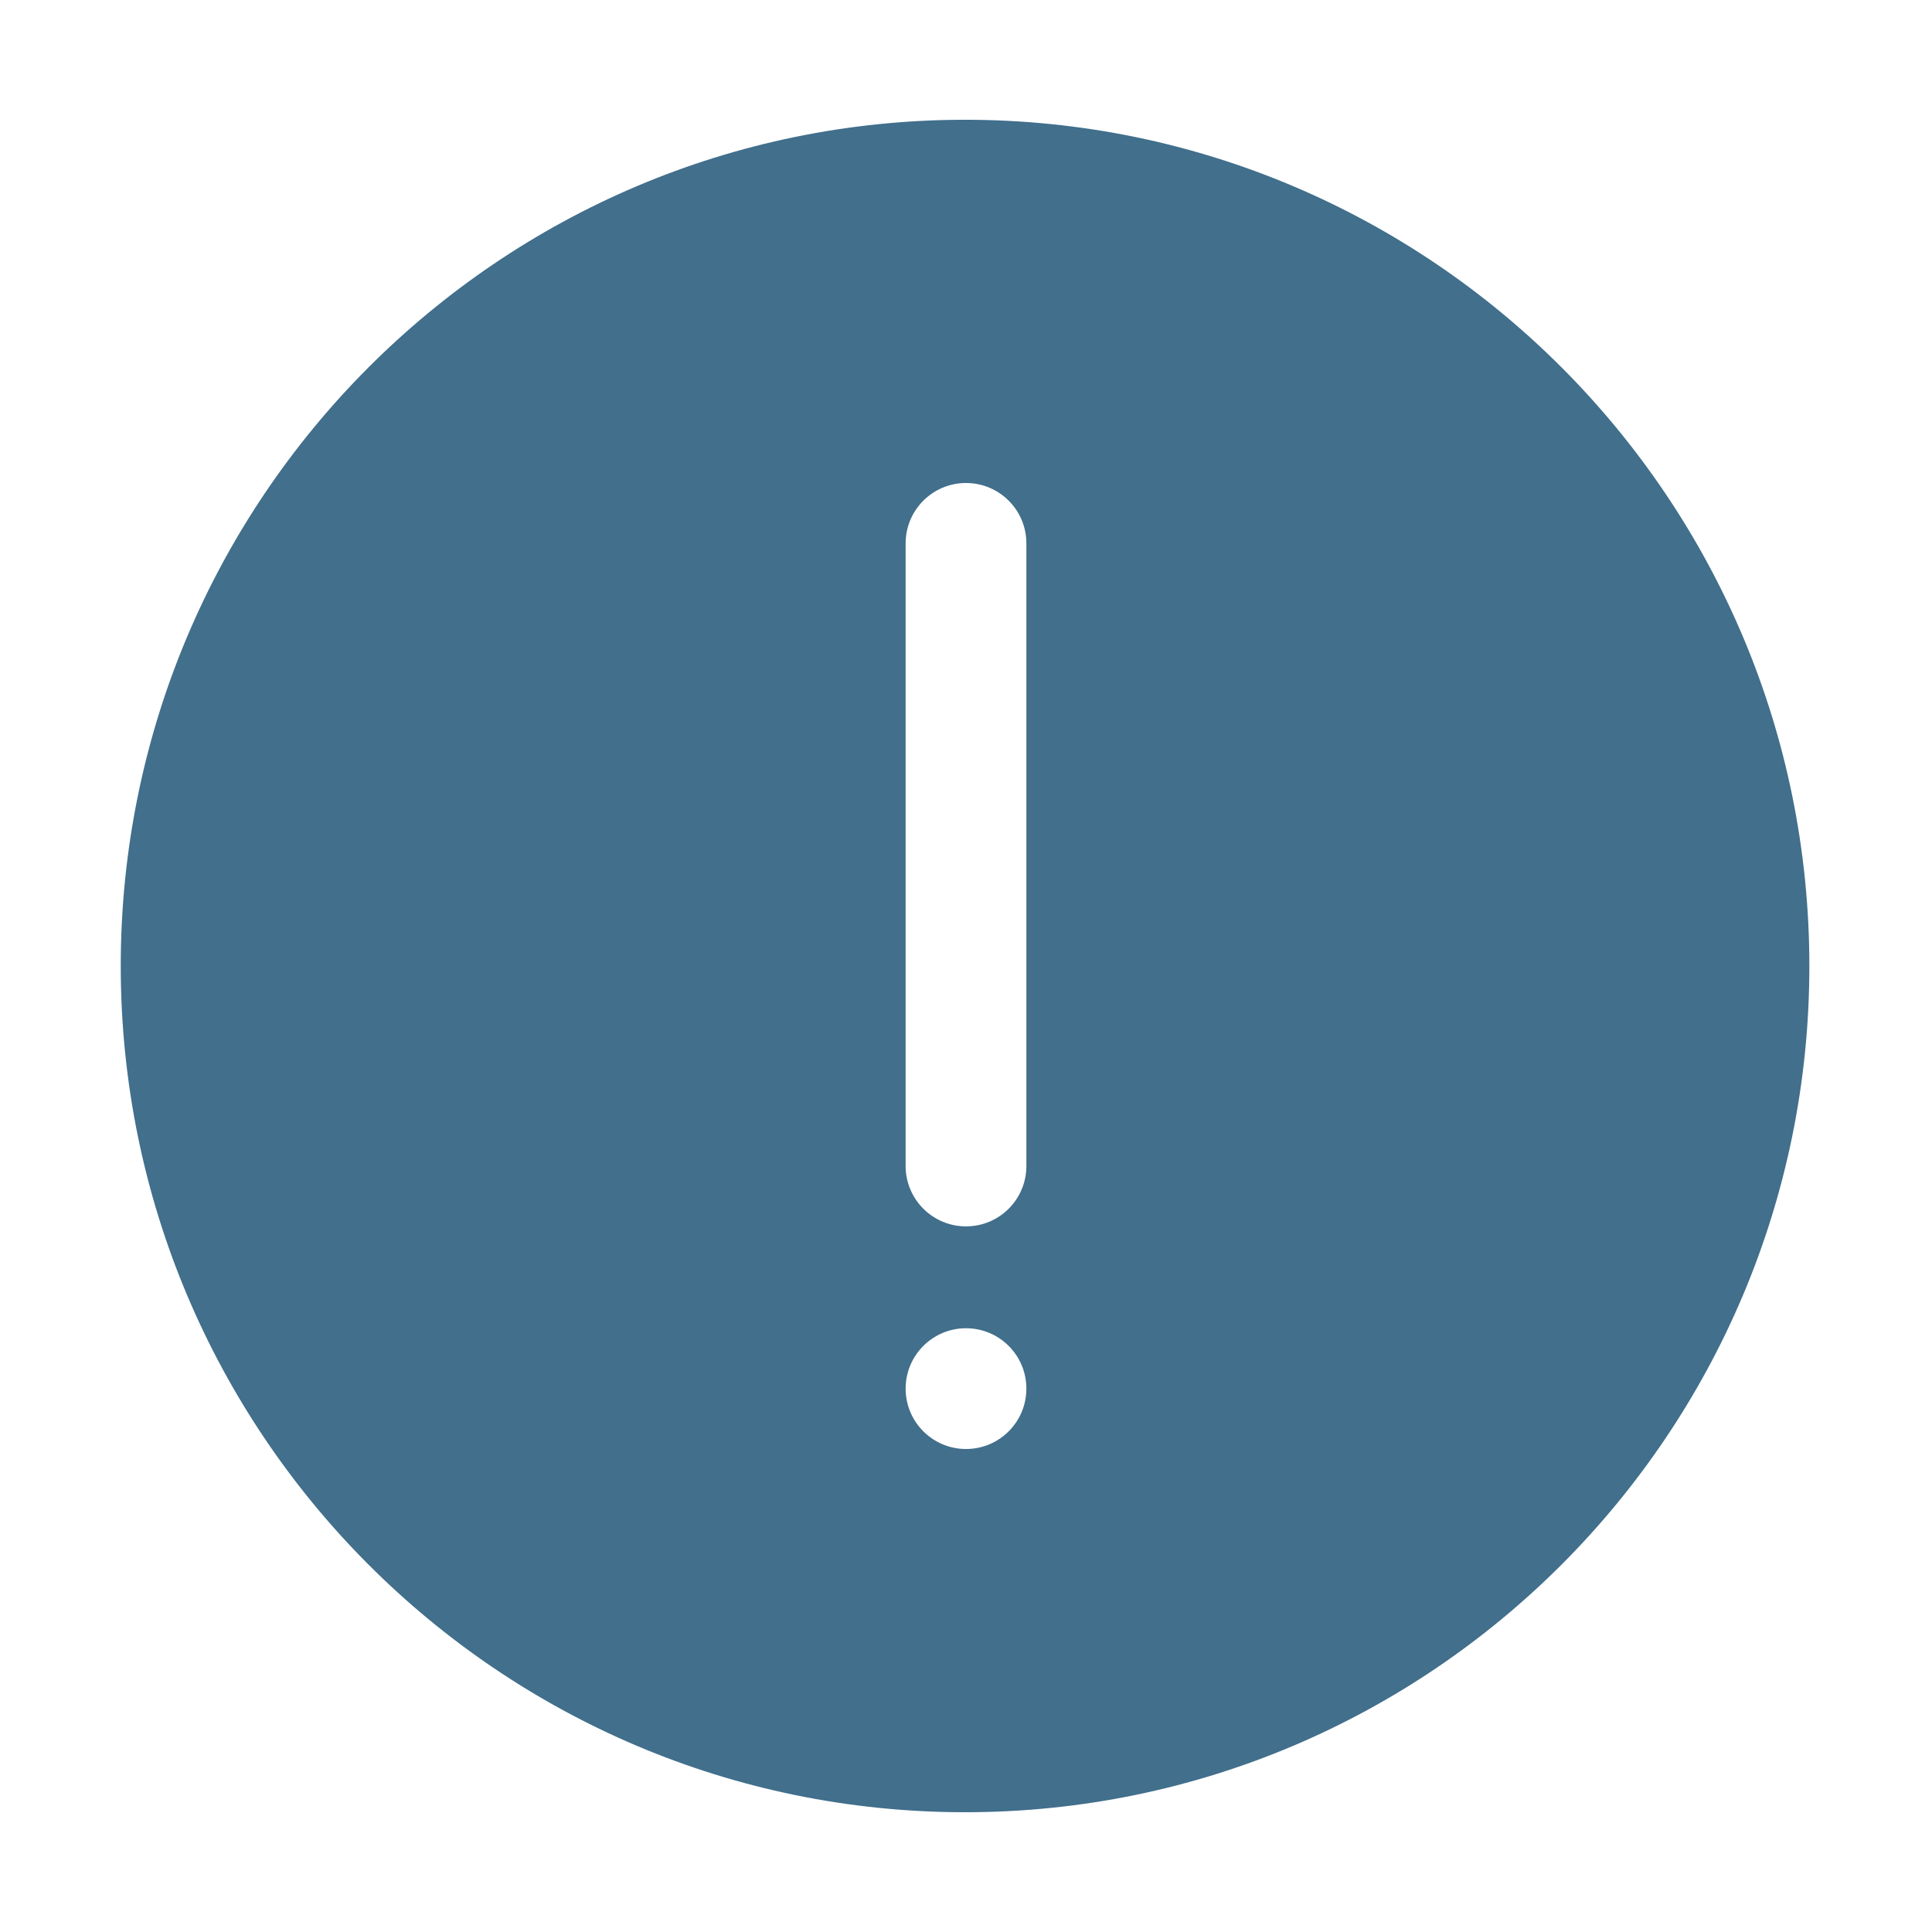 <?xml version="1.0" encoding="UTF-8"?> <svg xmlns="http://www.w3.org/2000/svg" viewBox="0 0 100 100" fill-rule="evenodd"><path d="m49.949 6.199c24.117 0 43.703 19.625 43.703 43.801s-19.586 43.801-43.703 43.801c-24.117 0-43.699-19.625-43.699-43.801s19.582-43.801 43.699-43.801zm0.051 62.551c-1.723 0-3.125 1.398-3.125 3.125s1.402 3.125 3.125 3.125c1.727 0 3.125-1.398 3.125-3.125s-1.398-3.125-3.125-3.125zm-3.125-40.625v32.227c0 1.727 1.402 3.125 3.125 3.125 1.727 0 3.125-1.398 3.125-3.125v-32.227c0-1.727-1.398-3.125-3.125-3.125-1.723 0-3.125 1.398-3.125 3.125z" fill-rule="evenodd" fill="#416f8c"></path></svg> 